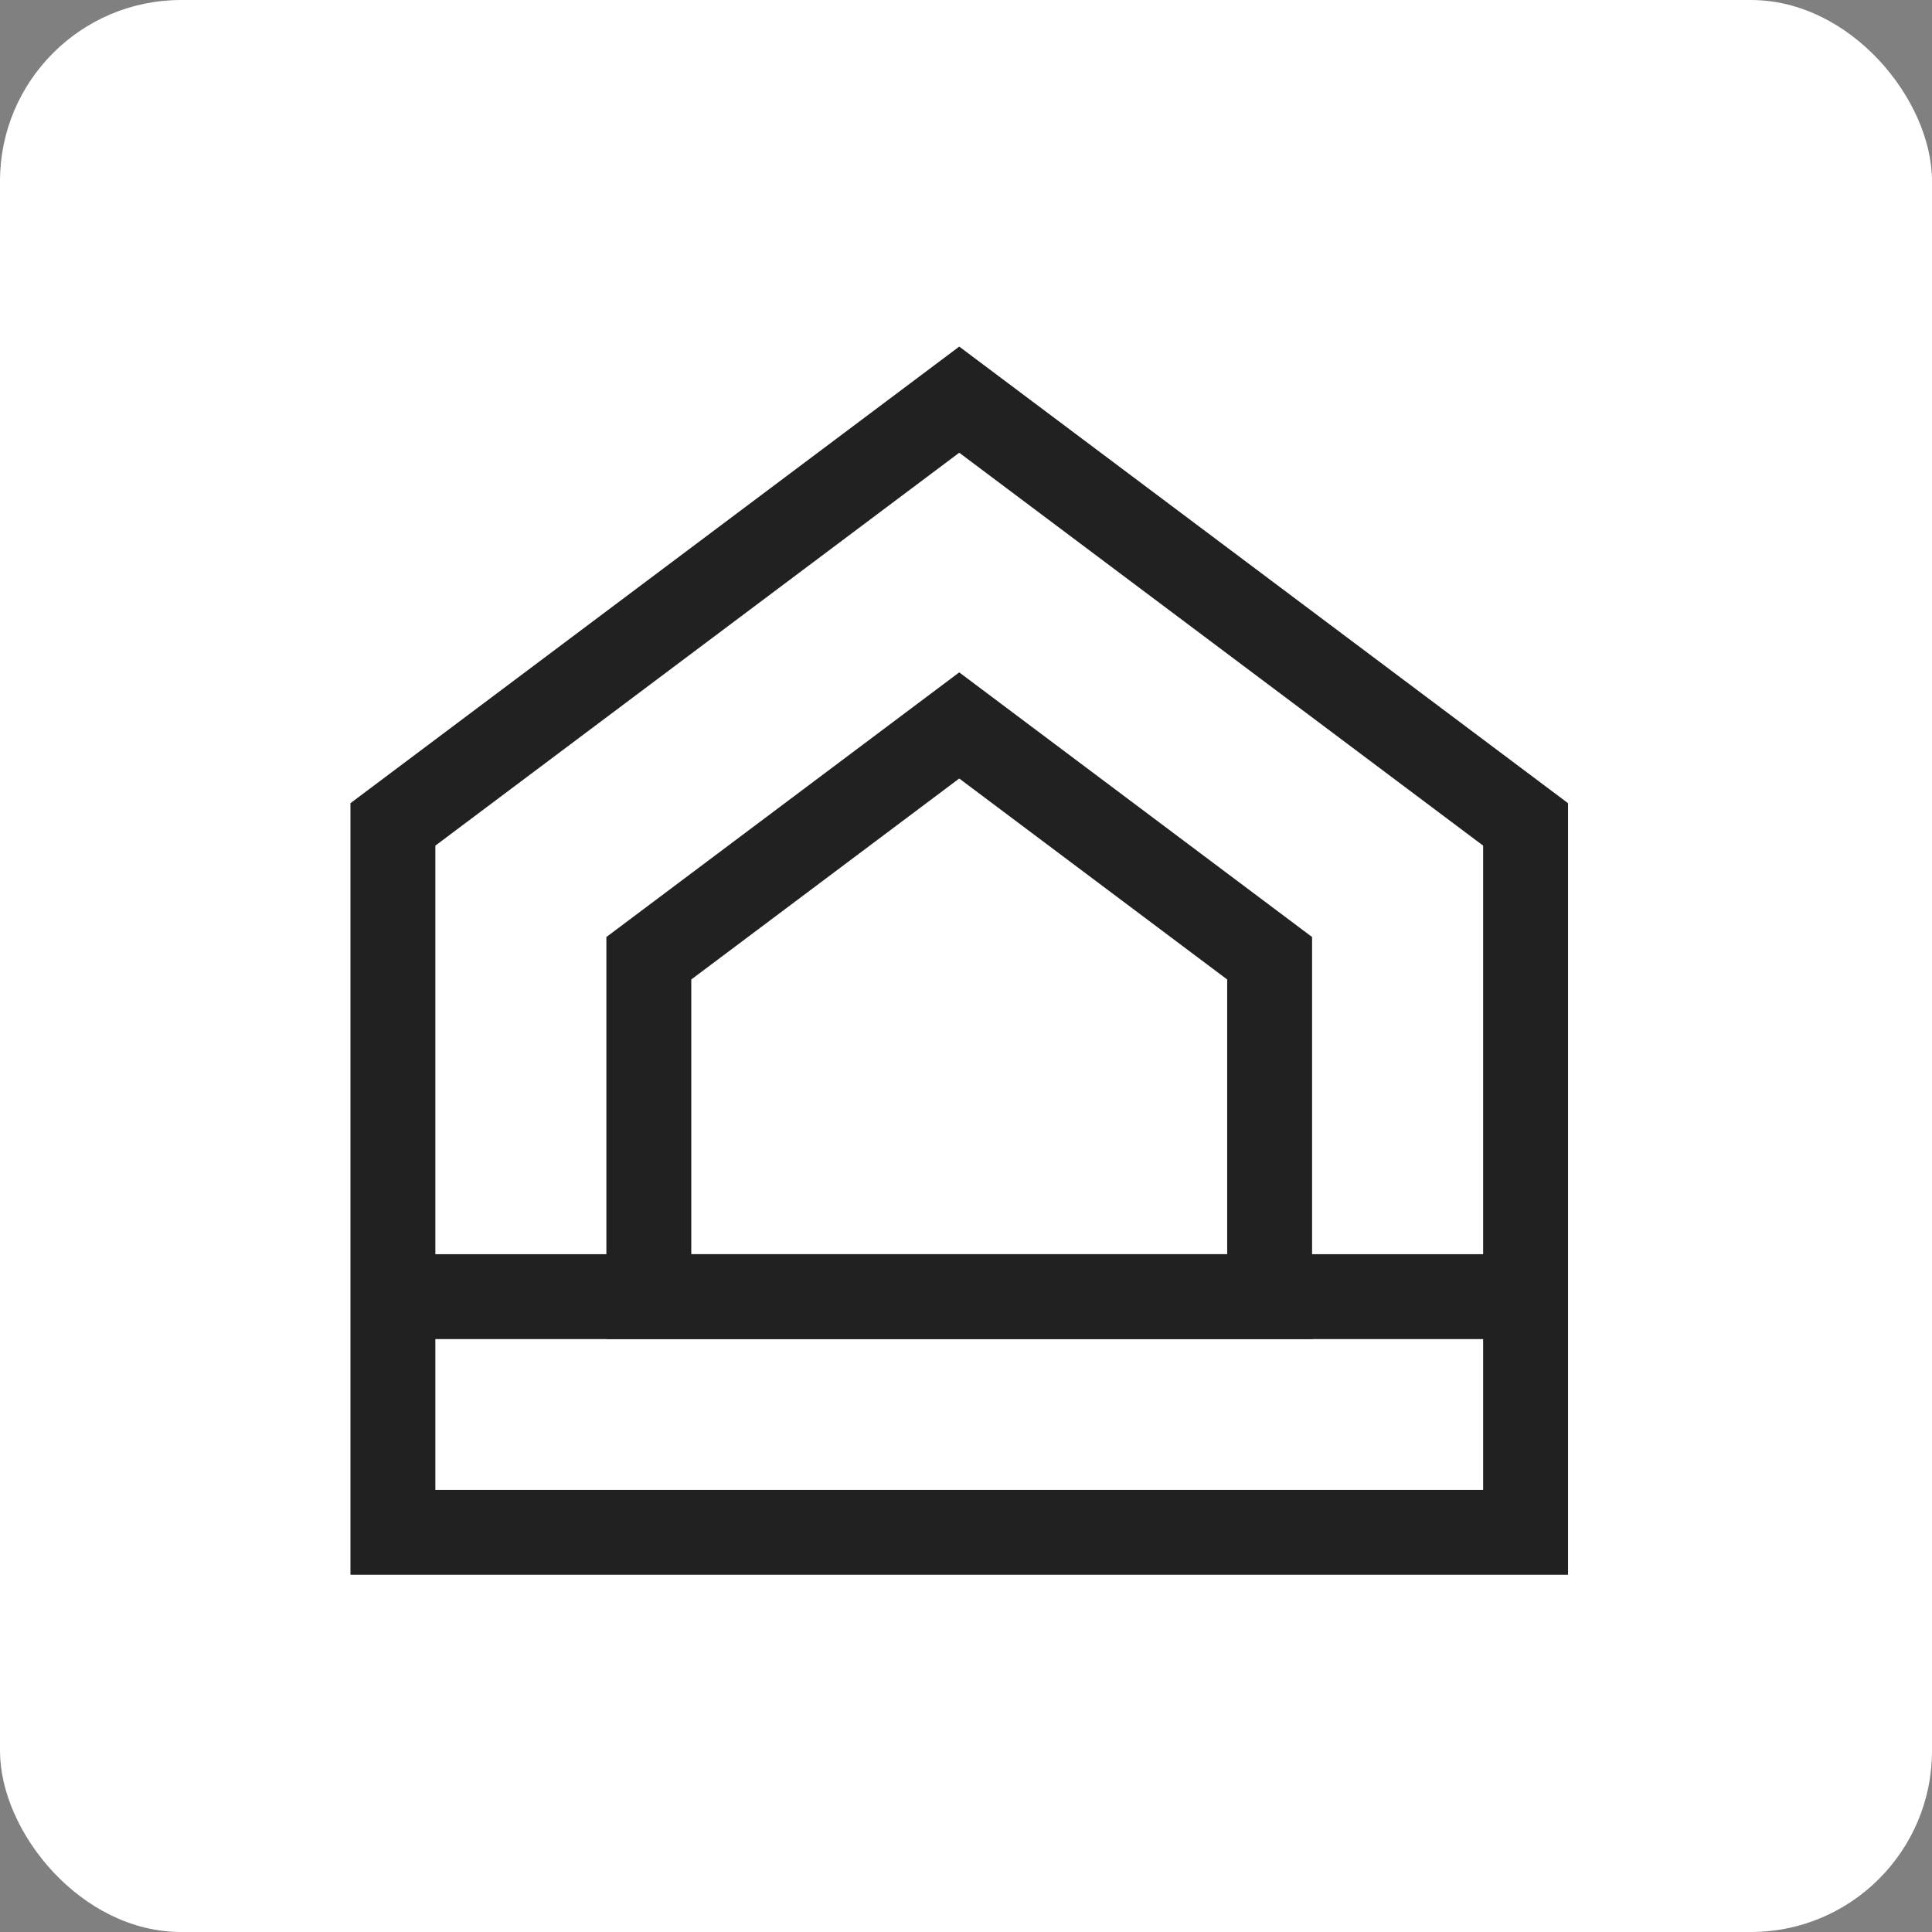 <svg width="256" height="256" viewBox="0 0 256 256" fill="none" xmlns="http://www.w3.org/2000/svg">
<rect x="0" y="0" width="256" height="256" fill="#808080" stroke="none"/>
<rect width="256" height="256" rx="24" fill="white"/>
<path d="M52.062 109.238L127.105 52.956L202.148 109.238V203.042H52.062V109.238Z" stroke="#212121" stroke-width="11.25"/>
<path d="M85.973 126.973L127.103 96.125L168.233 126.973V171.813H85.973V126.973Z" stroke="#212121" stroke-width="11.25"/>
<path d="M53.77 171.812H203.003" stroke="#212121" stroke-width="11.25"/>
</svg>

